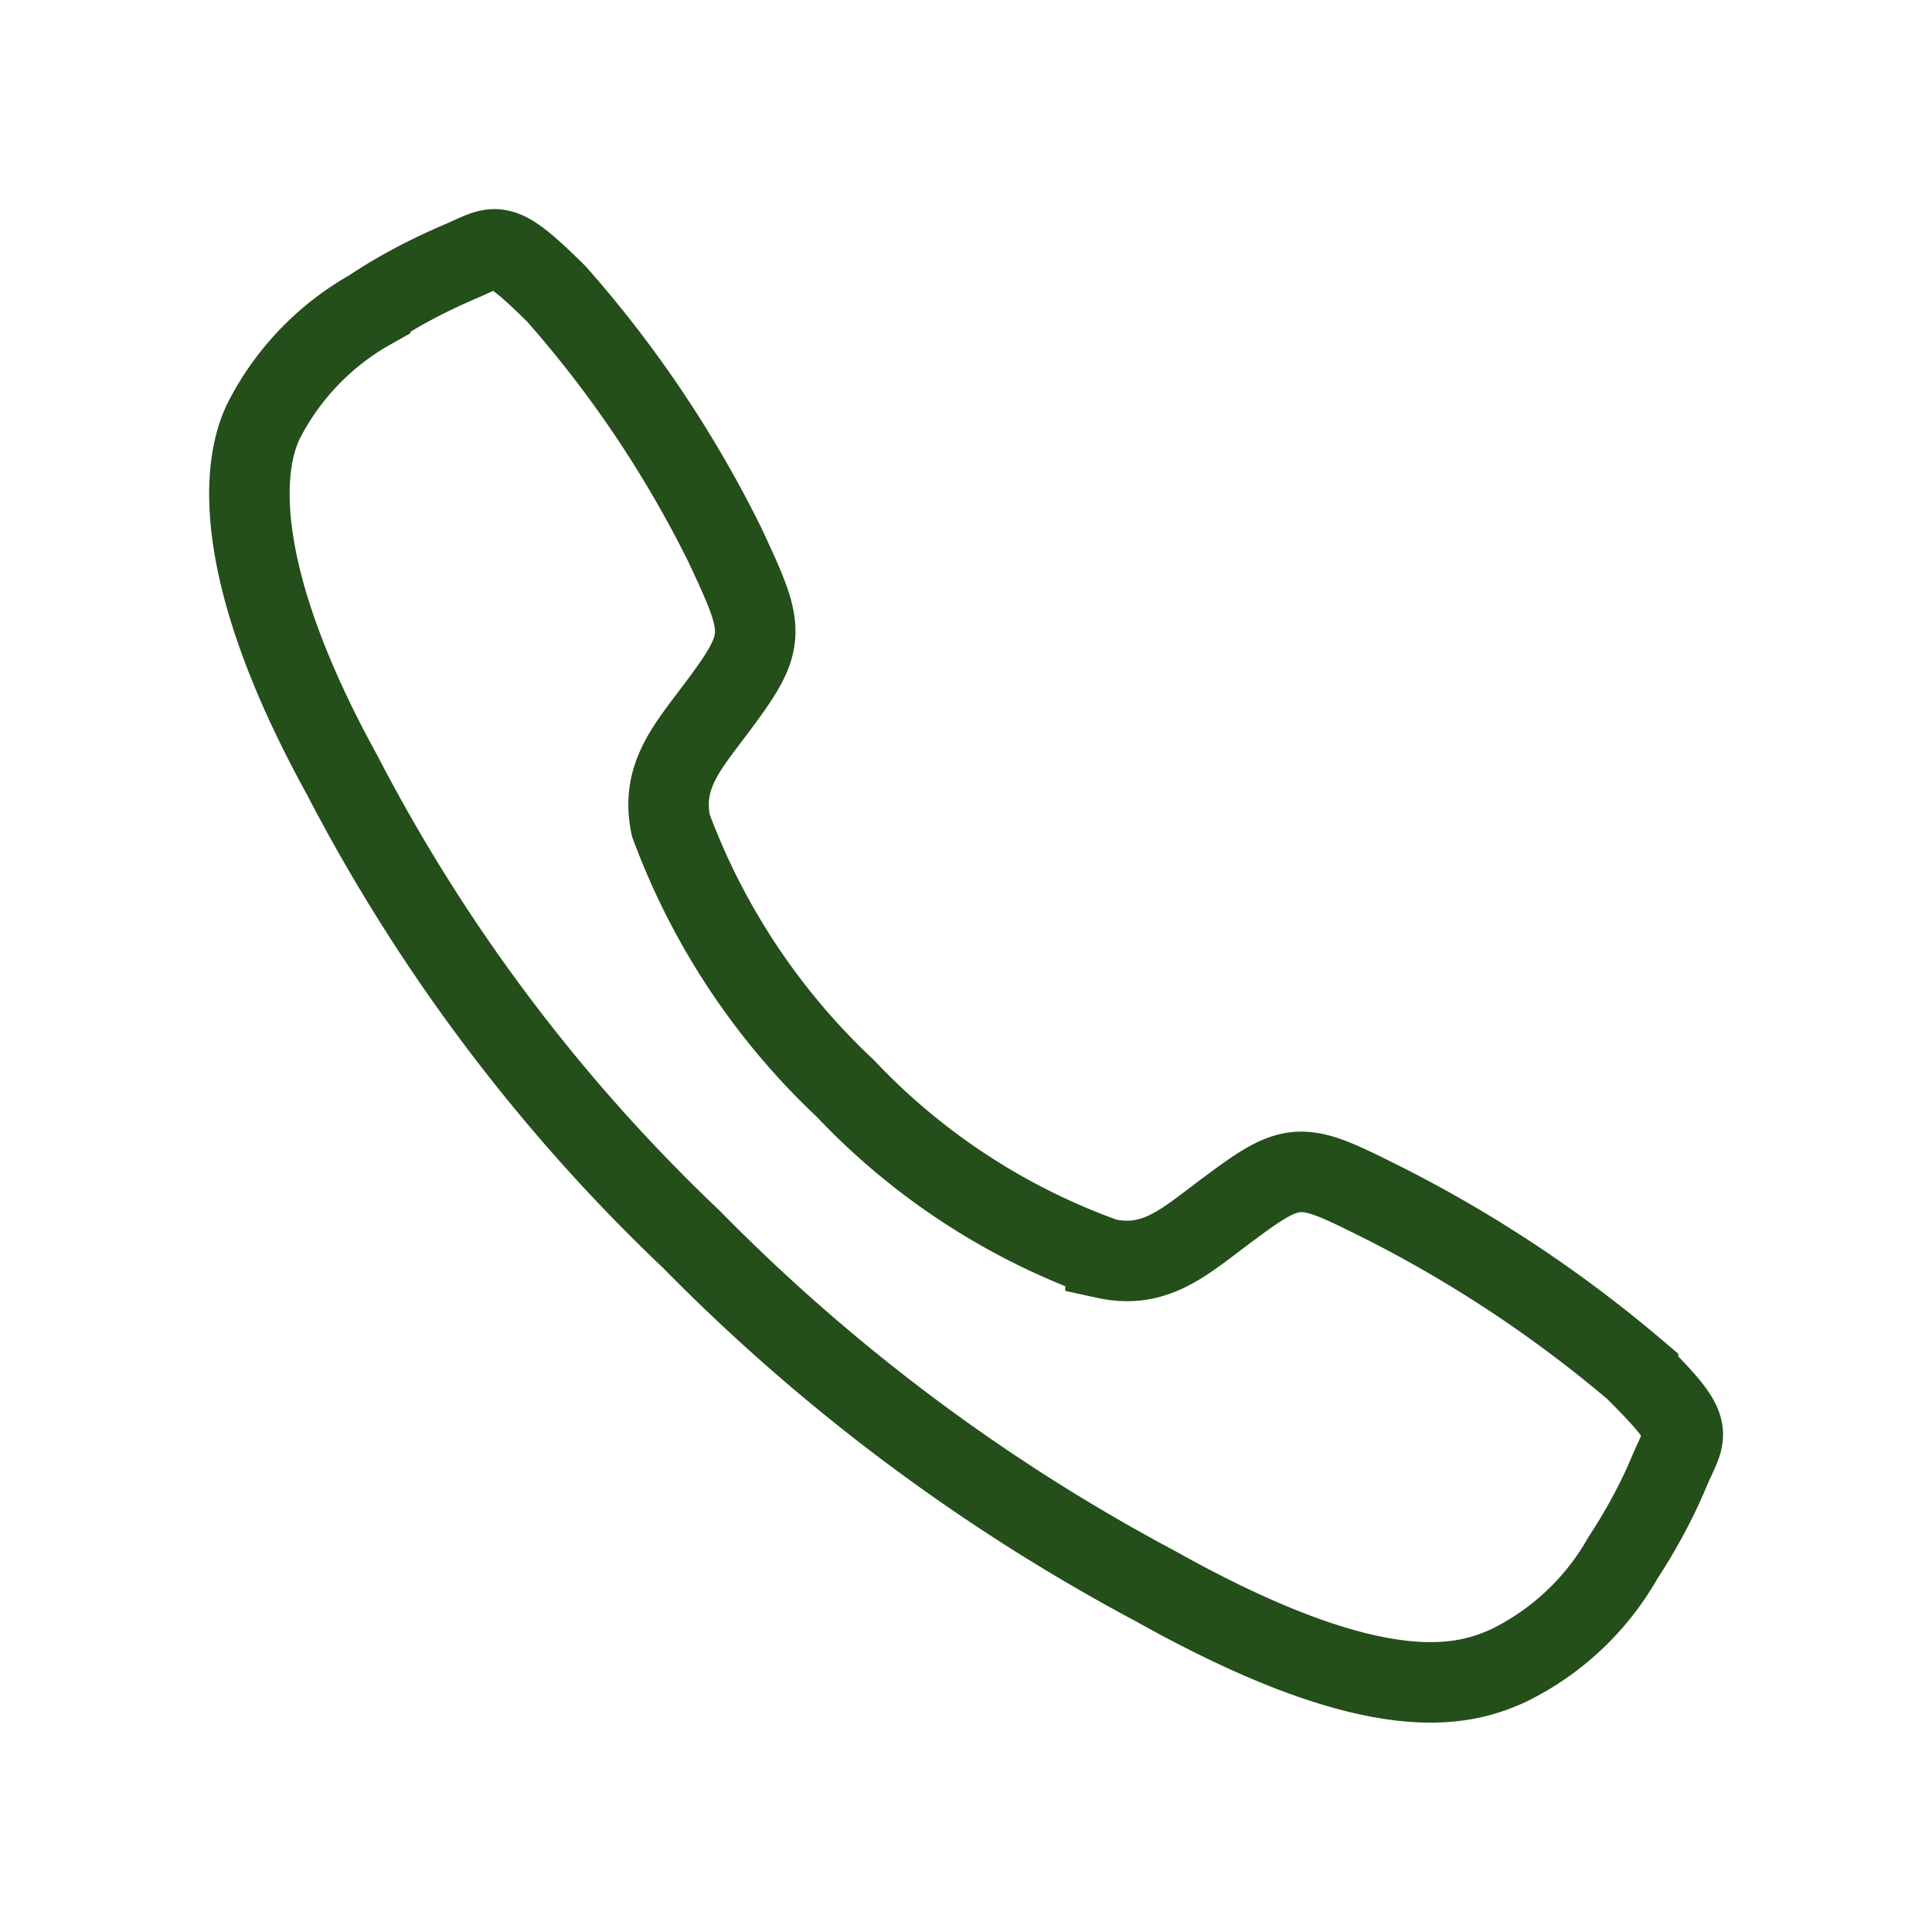 <svg xmlns="http://www.w3.org/2000/svg" viewBox="0 0 36 36" width="36" height="36"><path fill="none" stroke="#244E1A" stroke-width="1.5" stroke-miterlimit="10" d="M30.52 25.57c-1.43-1.22-3-2.27-4.69-3.13-1.56-.78-1.68-.85-2.9.06-.83.61-1.37 1.16-2.33.95a12.42 12.42 0 01-4.85-3.17 12.83 12.83 0 01-3.25-4.9c-.2-.96.35-1.5.95-2.32.85-1.15.79-1.34.06-2.9a21.33 21.33 0 00-3.14-4.68c-1.1-1.09-1.1-.9-1.81-.6-.58.25-1.14.54-1.66.89a4.97 4.97 0 00-2 2.1c-.4.85-.58 2.84 1.48 6.58a32.63 32.63 0 006.5 8.64 35.52 35.52 0 008.64 6.46c4.16 2.33 5.75 1.87 6.6 1.48a4.95 4.95 0 002.12-2c.34-.52.64-1.07.88-1.65.3-.7.5-.7-.6-1.8z"/></svg>